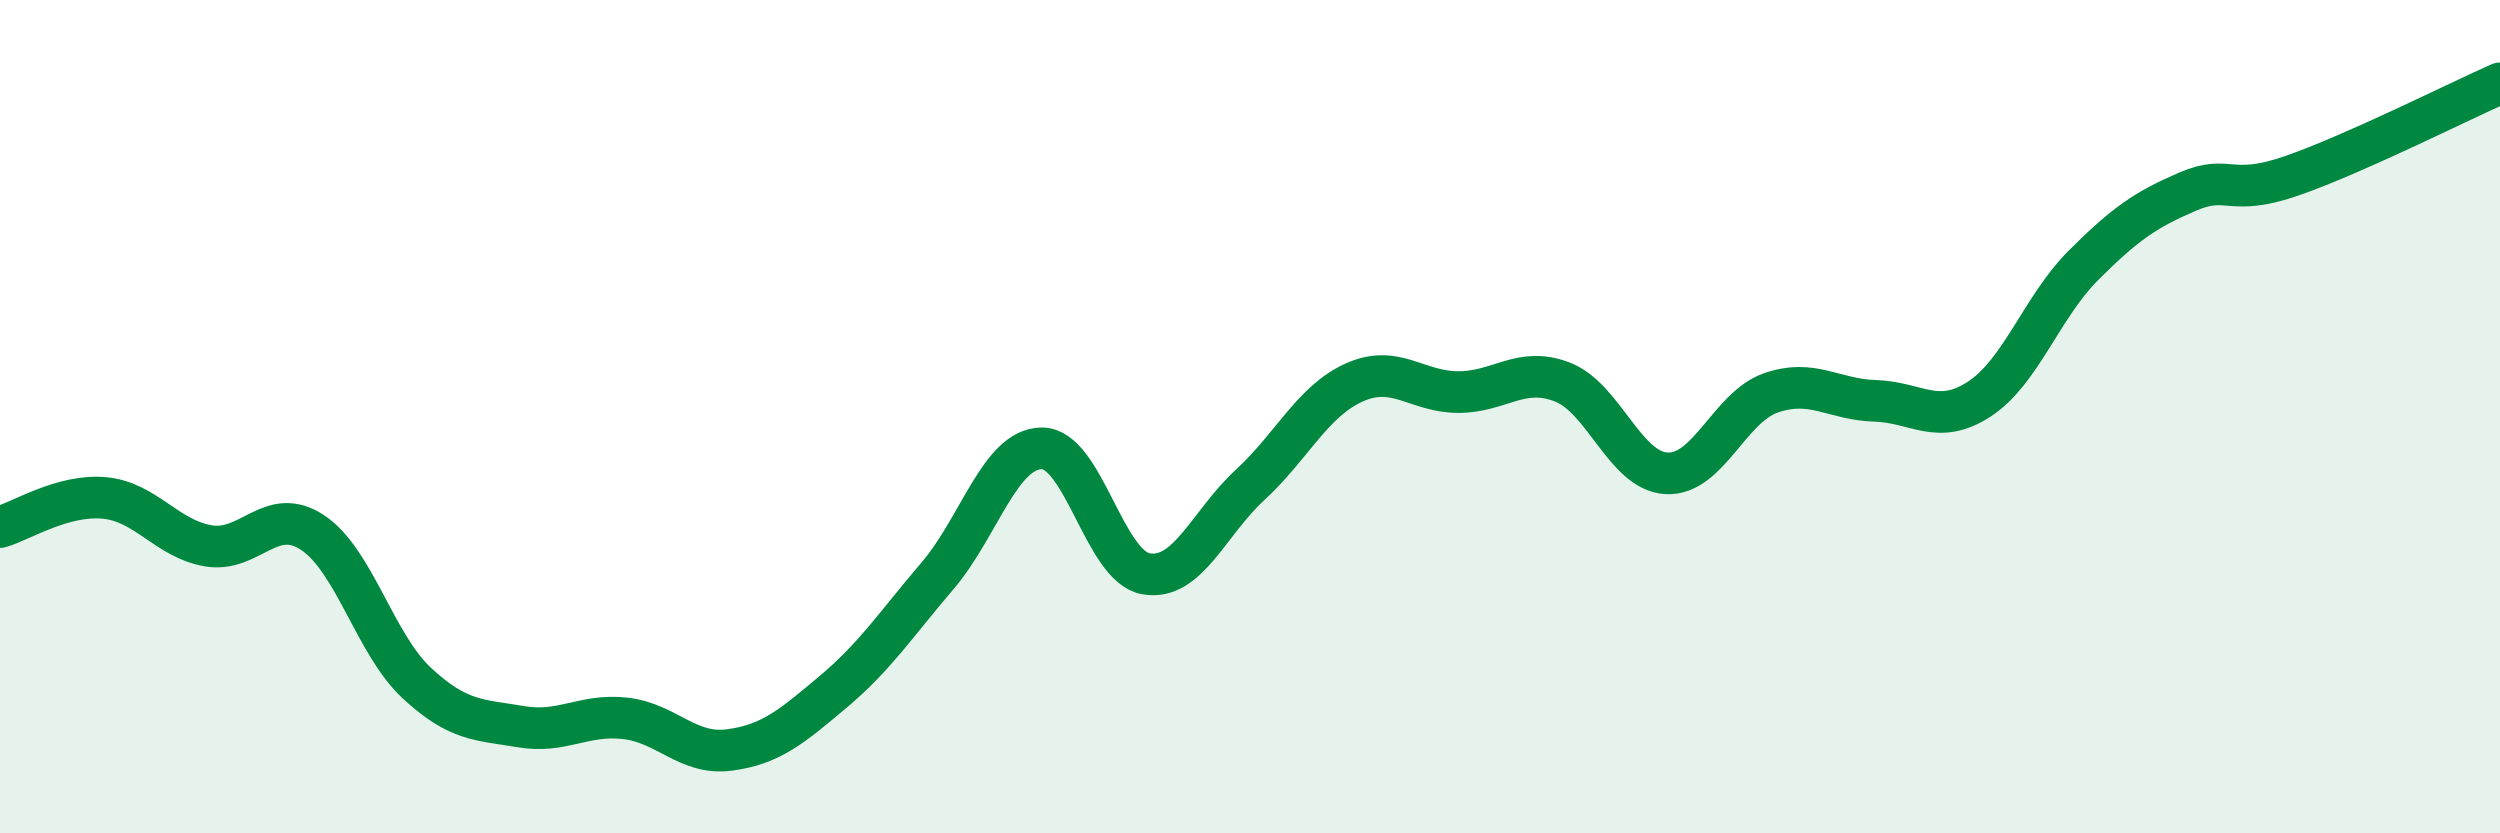 
    <svg width="60" height="20" viewBox="0 0 60 20" xmlns="http://www.w3.org/2000/svg">
      <path
        d="M 0,12.65 C 0.5,12.51 1.5,11.86 2.5,11.95 C 3.5,12.04 4,12.93 5,13.1 C 6,13.27 6.5,12.12 7.5,12.78 C 8.5,13.44 9,15.46 10,16.39 C 11,17.32 11.5,17.27 12.5,17.44 C 13.5,17.61 14,17.13 15,17.24 C 16,17.35 16.5,18.13 17.5,18 C 18.5,17.87 19,17.44 20,16.6 C 21,15.76 21.5,14.99 22.5,13.82 C 23.5,12.65 24,10.77 25,10.76 C 26,10.75 26.5,13.59 27.5,13.77 C 28.5,13.95 29,12.56 30,11.64 C 31,10.72 31.5,9.63 32.5,9.18 C 33.5,8.73 34,9.41 35,9.41 C 36,9.41 36.5,8.78 37.5,9.17 C 38.5,9.56 39,11.31 40,11.36 C 41,11.41 41.5,9.78 42.5,9.43 C 43.5,9.08 44,9.59 45,9.62 C 46,9.65 46.5,10.23 47.5,9.58 C 48.5,8.93 49,7.37 50,6.37 C 51,5.37 51.5,5.03 52.5,4.6 C 53.5,4.17 53.5,4.74 55,4.22 C 56.5,3.7 59,2.44 60,2L60 20L0 20Z"
        fill="#008740"
        opacity="0.1"
        stroke-linecap="round"
        stroke-linejoin="round"
      />
      <path
        d="M 0,12.65 C 0.5,12.51 1.5,11.86 2.5,11.95 C 3.5,12.04 4,12.93 5,13.1 C 6,13.27 6.5,12.12 7.5,12.78 C 8.5,13.44 9,15.46 10,16.39 C 11,17.32 11.5,17.27 12.5,17.44 C 13.5,17.61 14,17.13 15,17.24 C 16,17.35 16.5,18.13 17.5,18 C 18.5,17.87 19,17.44 20,16.6 C 21,15.76 21.5,14.99 22.5,13.82 C 23.5,12.65 24,10.77 25,10.76 C 26,10.75 26.5,13.59 27.5,13.77 C 28.5,13.95 29,12.56 30,11.64 C 31,10.72 31.5,9.63 32.5,9.18 C 33.5,8.73 34,9.41 35,9.41 C 36,9.41 36.5,8.78 37.5,9.17 C 38.5,9.56 39,11.31 40,11.36 C 41,11.41 41.5,9.78 42.5,9.43 C 43.5,9.08 44,9.59 45,9.62 C 46,9.65 46.5,10.23 47.5,9.58 C 48.5,8.93 49,7.37 50,6.37 C 51,5.37 51.5,5.03 52.5,4.6 C 53.5,4.17 53.5,4.74 55,4.22 C 56.5,3.7 59,2.44 60,2"
        stroke="#008740"
        stroke-width="1"
        fill="none"
        stroke-linecap="round"
        stroke-linejoin="round"
      />
    </svg>
  
